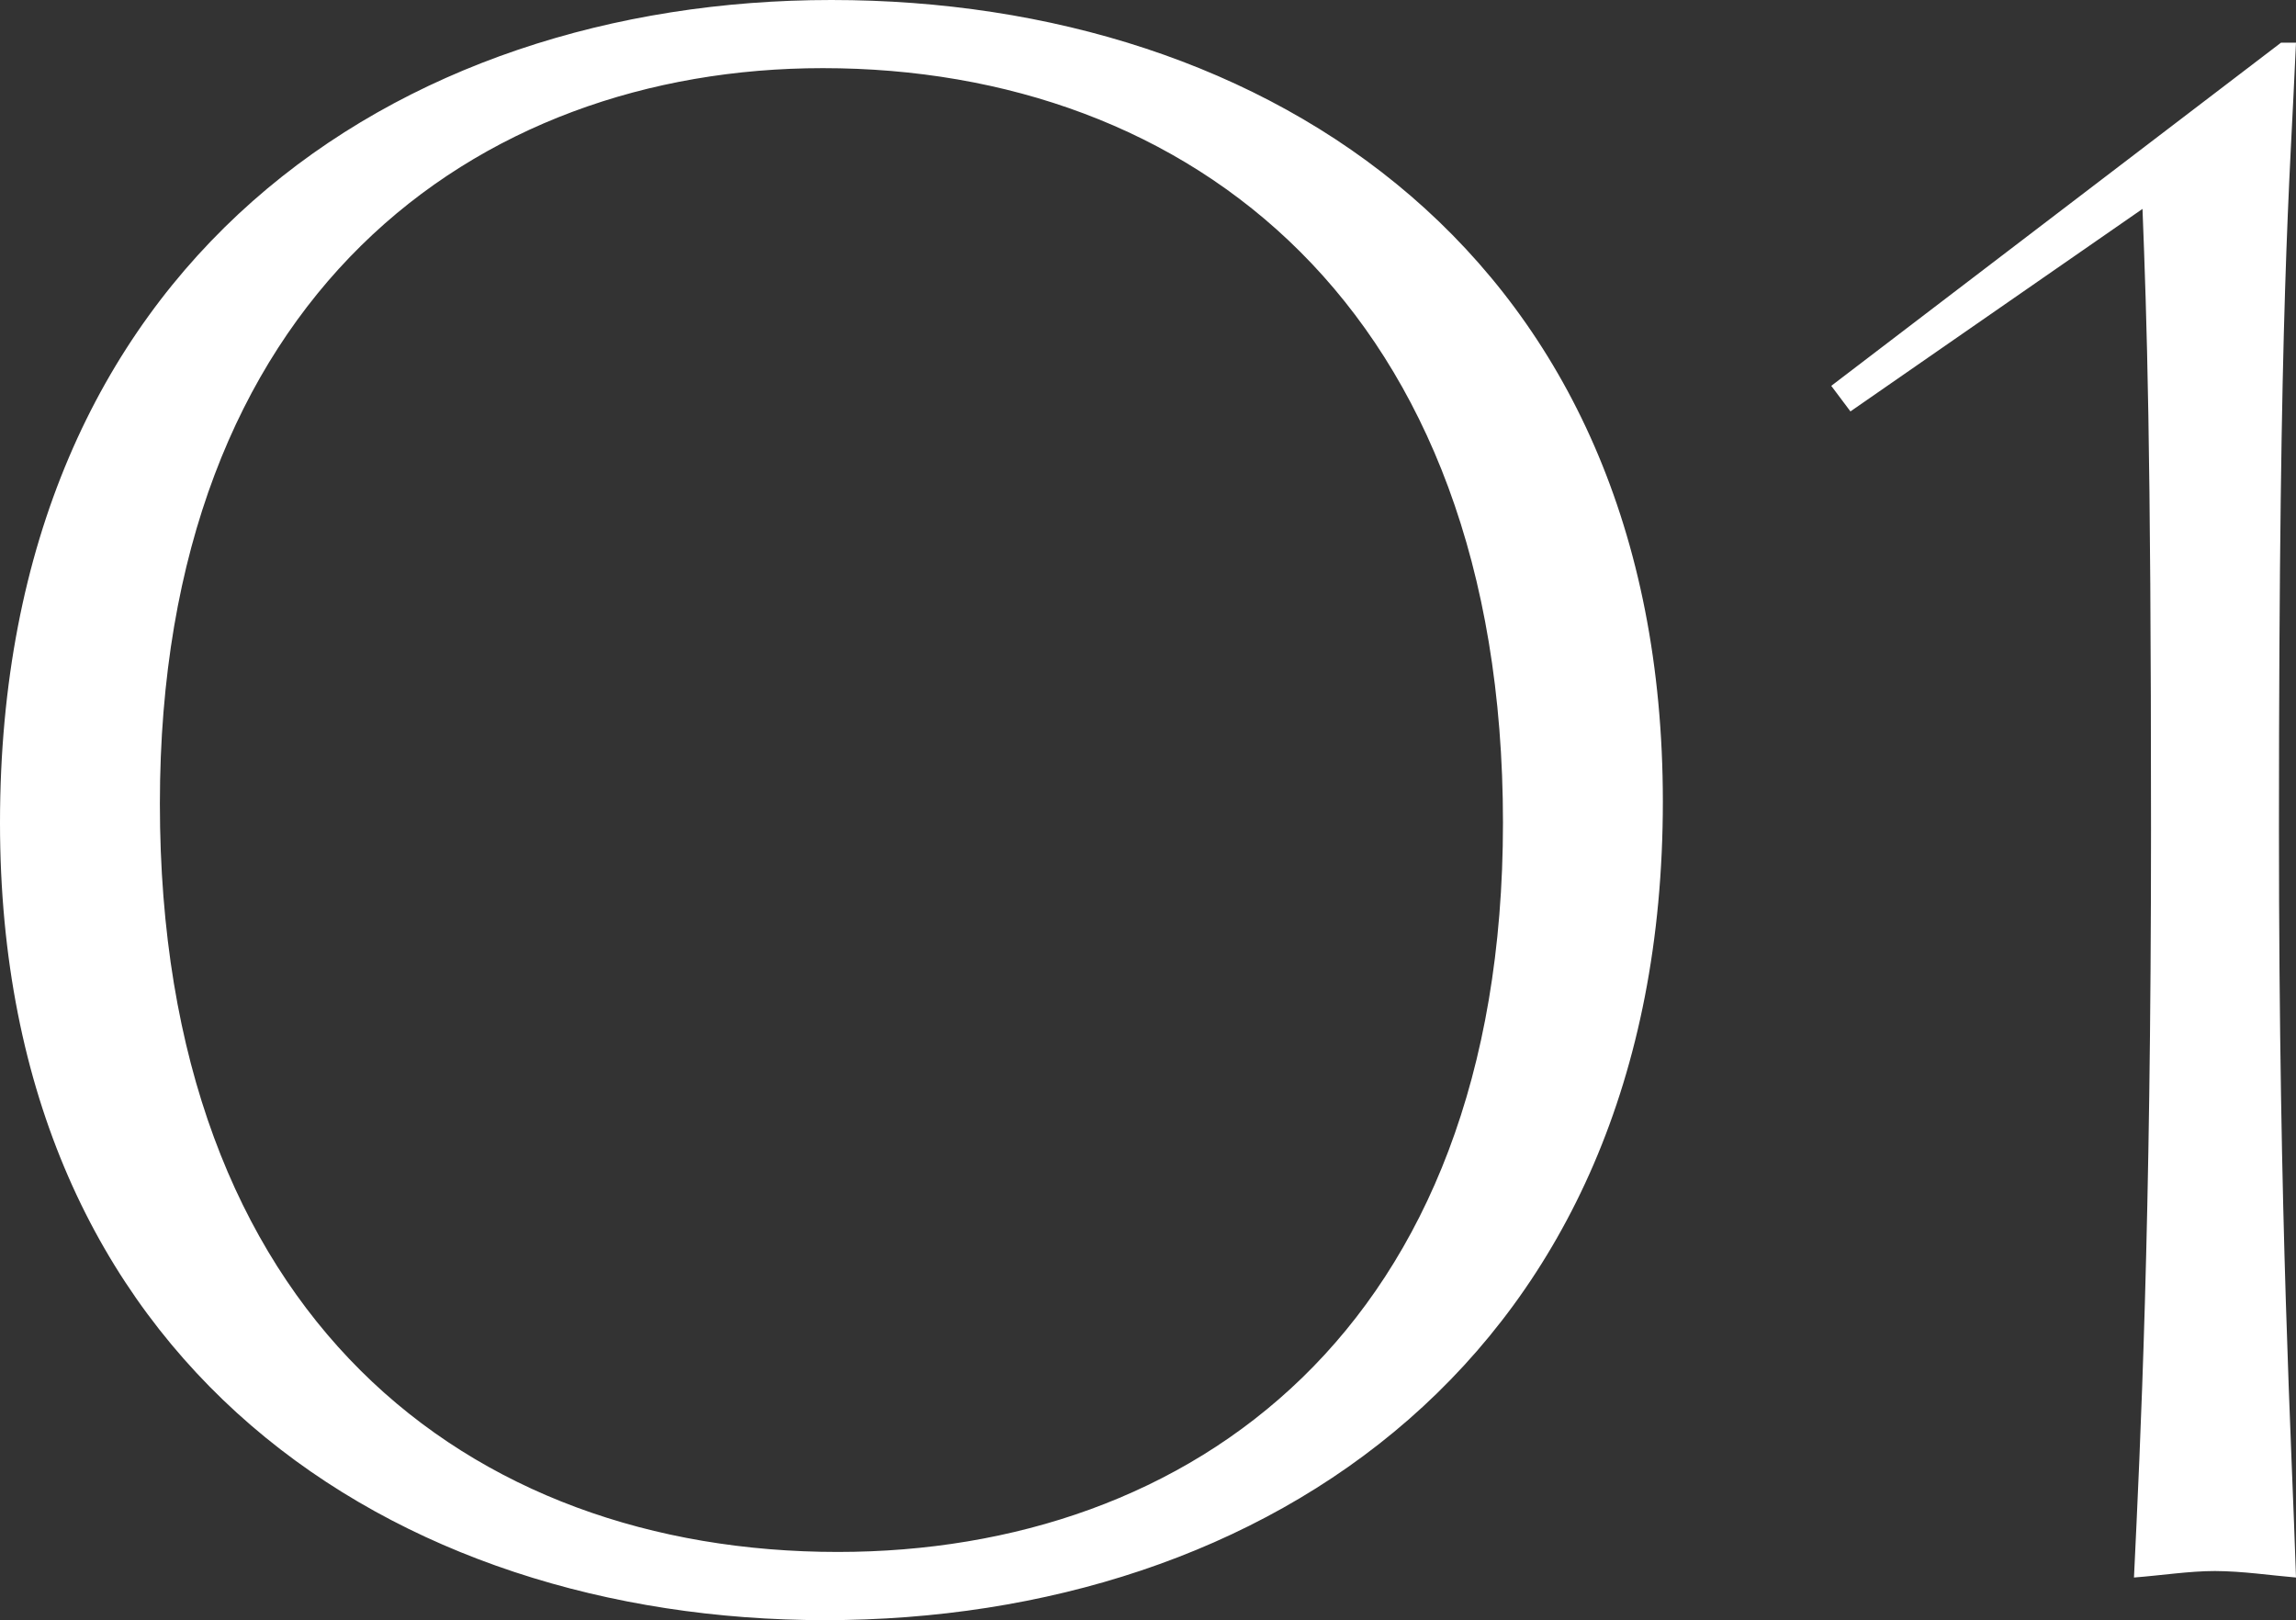 <svg xmlns="http://www.w3.org/2000/svg" width="70.855" height="50" viewBox="0 0 70.855 50">
  <rect x="0" y="0" width="70.855" height="50" fill="#333333" stroke="none"/>
  <path id="パス_1101" data-name="パス 1101" d="M28.536-4.863C28.536-21.705,16.365-29.6,2.878-29.6c-13.421,0-25.658,8.092-25.658,25.395C-22.78,12.571-10.609,20.4,2.681,20.4,16.233,20.4,28.536,12.308,28.536-4.863ZM3.075,18.295c-11.382,0-20.921-7.237-20.921-23.092,0-15.658,9.737-22.7,20.461-22.7,11.316,0,20.987,7.368,20.987,23.289C23.6,11.453,13.931,18.295,3.075,18.295Zm45,.789c-.132-4.145-.526-10.789-.526-23.092,0-16.579.329-19.737.526-24.276h-.461L33.733-17.692l.592.789,9.013-6.25c.132,3.421.263,7.171.263,19.145,0,12.3-.329,18.947-.526,23.092.855-.066,1.711-.2,2.5-.2C46.431,18.887,47.286,19.018,48.075,19.084Z" transform="translate(22.78 29.6)" fill="#fff"/>
</svg>
